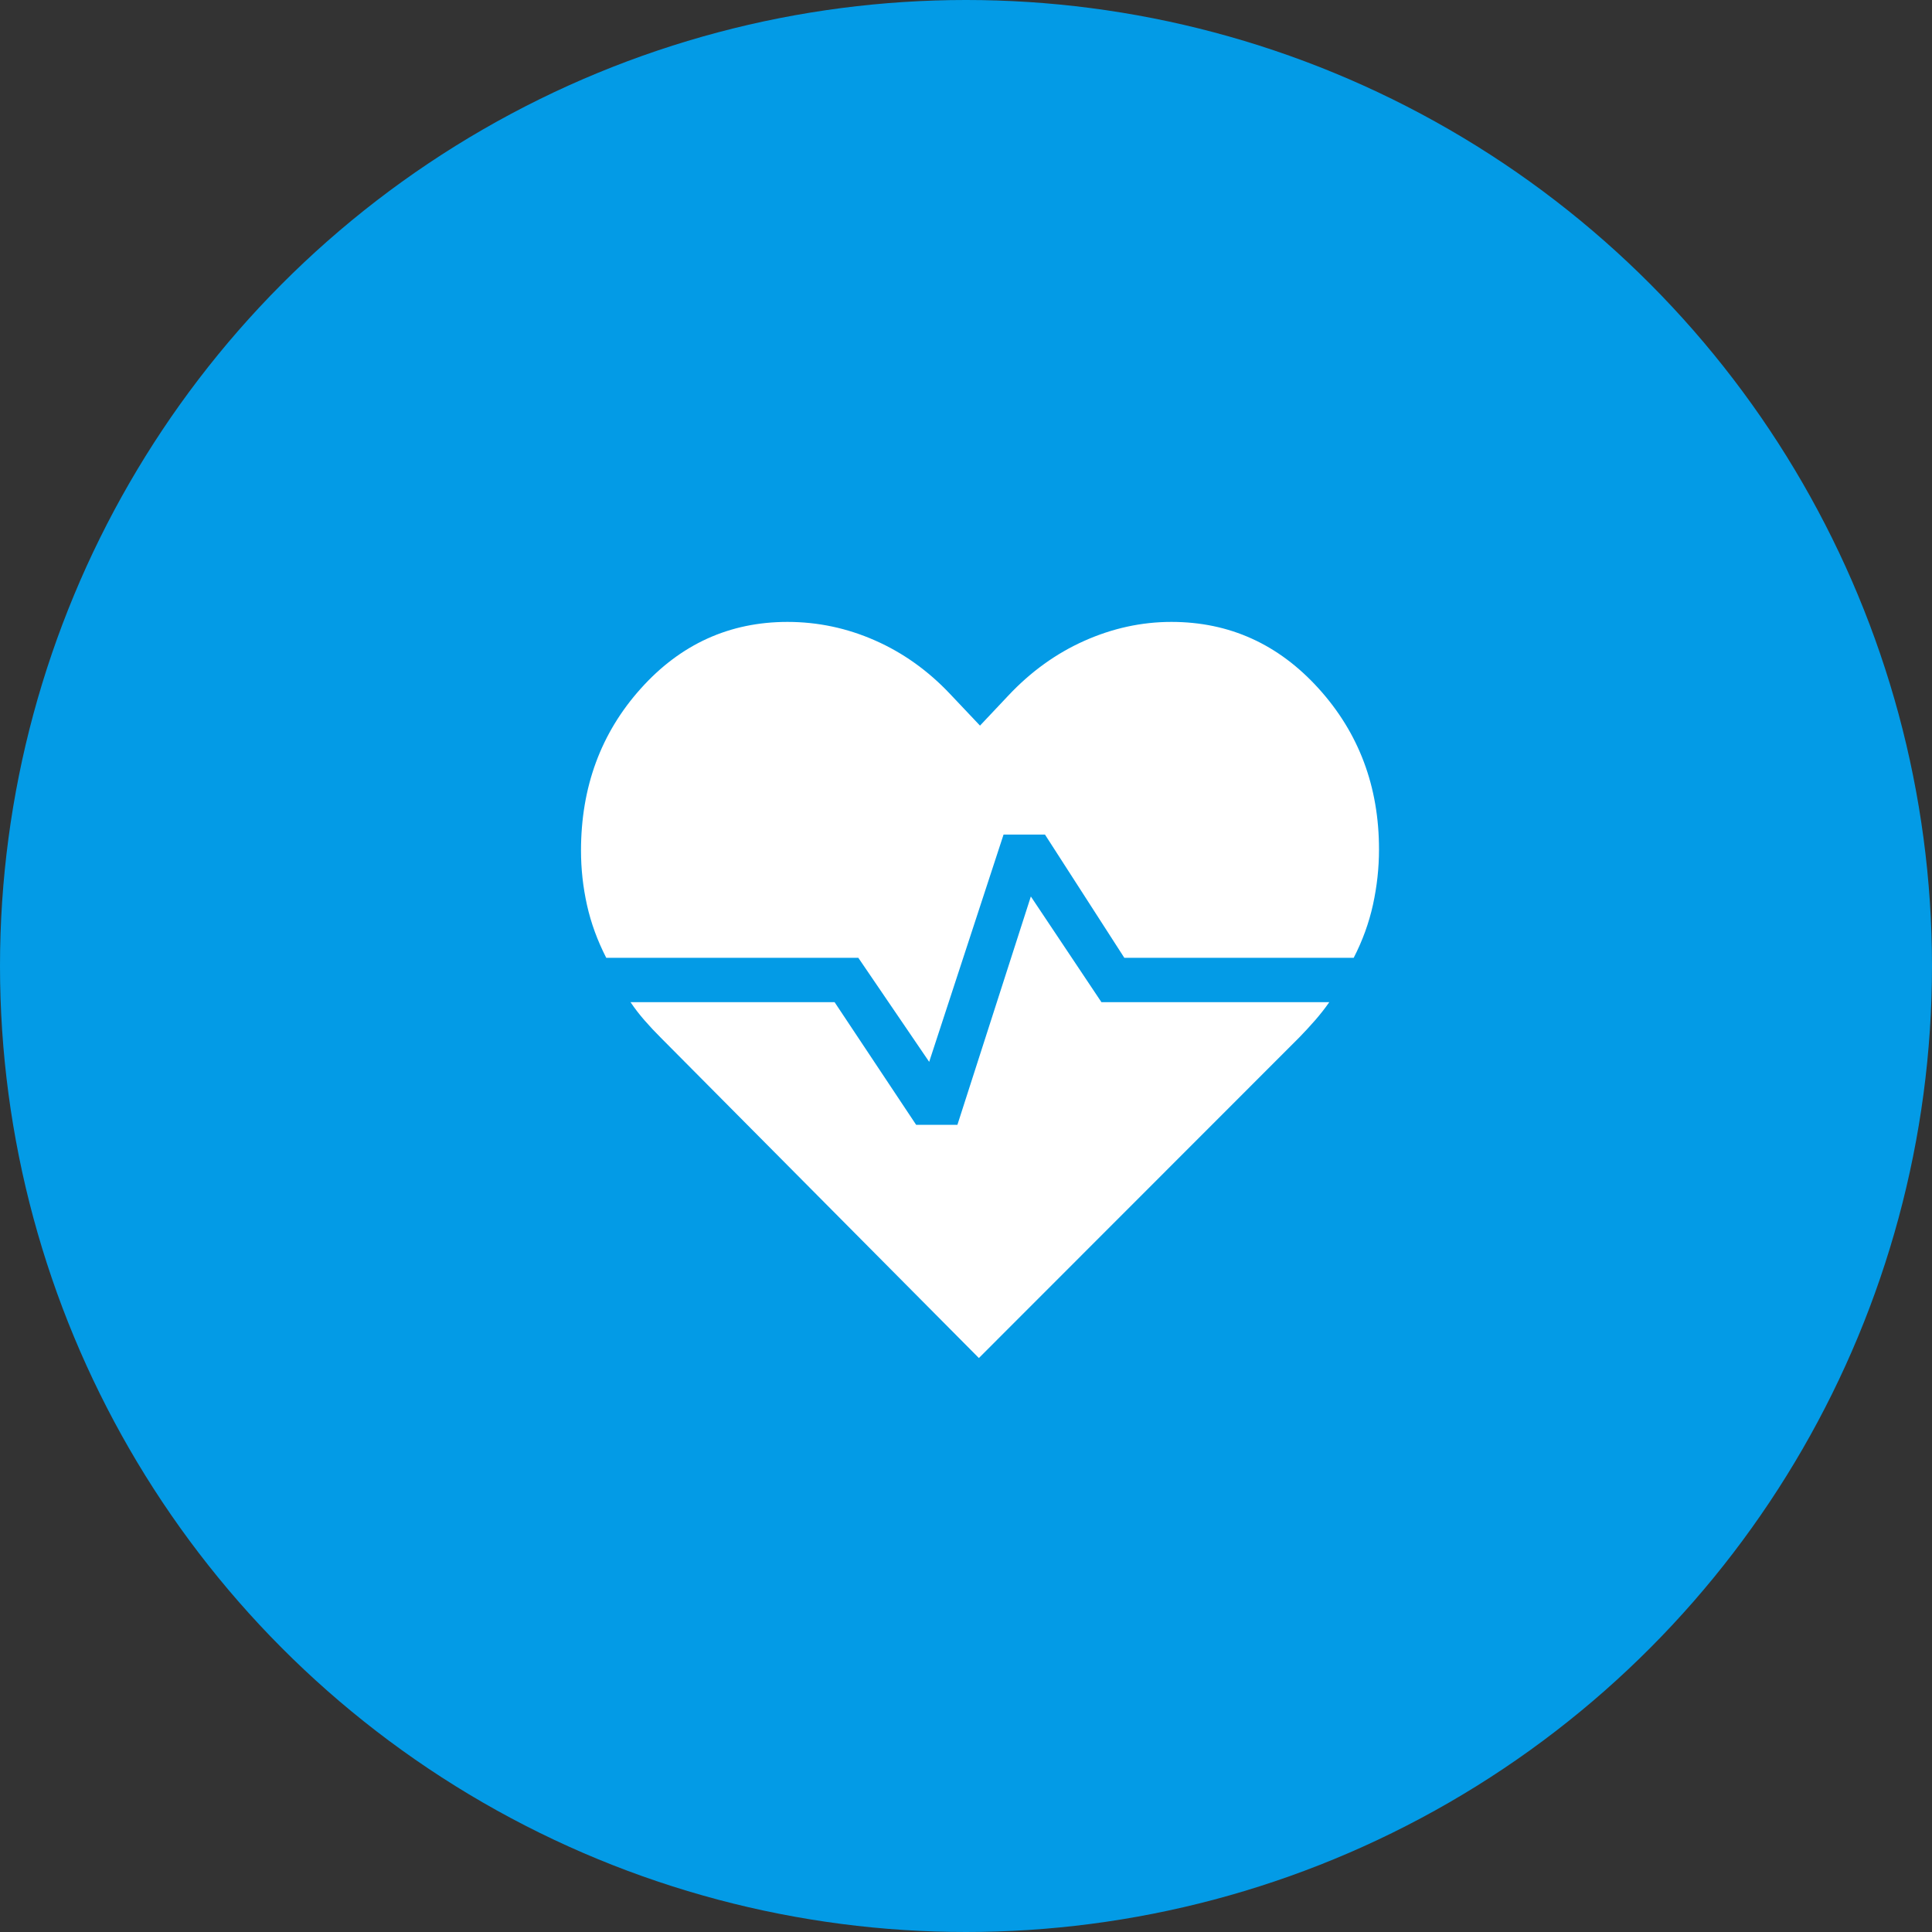 <?xml version="1.0" encoding="UTF-8"?> <svg xmlns="http://www.w3.org/2000/svg" width="69" height="69" viewBox="0 0 69 69" fill="none"><rect x="0" y="0" width="69" height="69" fill="#333333" stroke="none"/><circle cx="34.5" cy="34.5" r="34.5" fill="#039BE6"></circle><path d="M41.835 22.211C43.906 22.211 45.66 23.005 47.097 24.593C48.533 26.18 49.251 28.096 49.25 30.34C49.25 30.999 49.178 31.655 49.035 32.31C48.891 32.964 48.661 33.597 48.346 34.208H40.155L37.321 29.807H35.841L33.185 37.923L30.655 34.208H21.652C21.338 33.597 21.108 32.969 20.964 32.324C20.821 31.68 20.75 31.033 20.75 30.381C20.75 28.109 21.461 26.179 22.884 24.593C24.307 23.006 26.054 22.212 28.125 22.211C29.208 22.211 30.25 22.432 31.251 22.873C32.25 23.313 33.145 23.951 33.934 24.788L35 25.915L36.005 24.849C36.809 23.992 37.715 23.338 38.726 22.887C39.736 22.437 40.772 22.211 41.835 22.211ZM34.96 48.501L23.594 37.055C23.395 36.857 23.204 36.653 23.02 36.442C22.838 36.234 22.671 36.018 22.519 35.792H29.807L32.72 40.173H34.193L36.816 32.017L39.337 35.792H47.474C47.322 36.011 47.154 36.225 46.972 36.434C46.789 36.644 46.601 36.847 46.408 37.046L34.96 48.501Z" fill="white"></path></svg> 